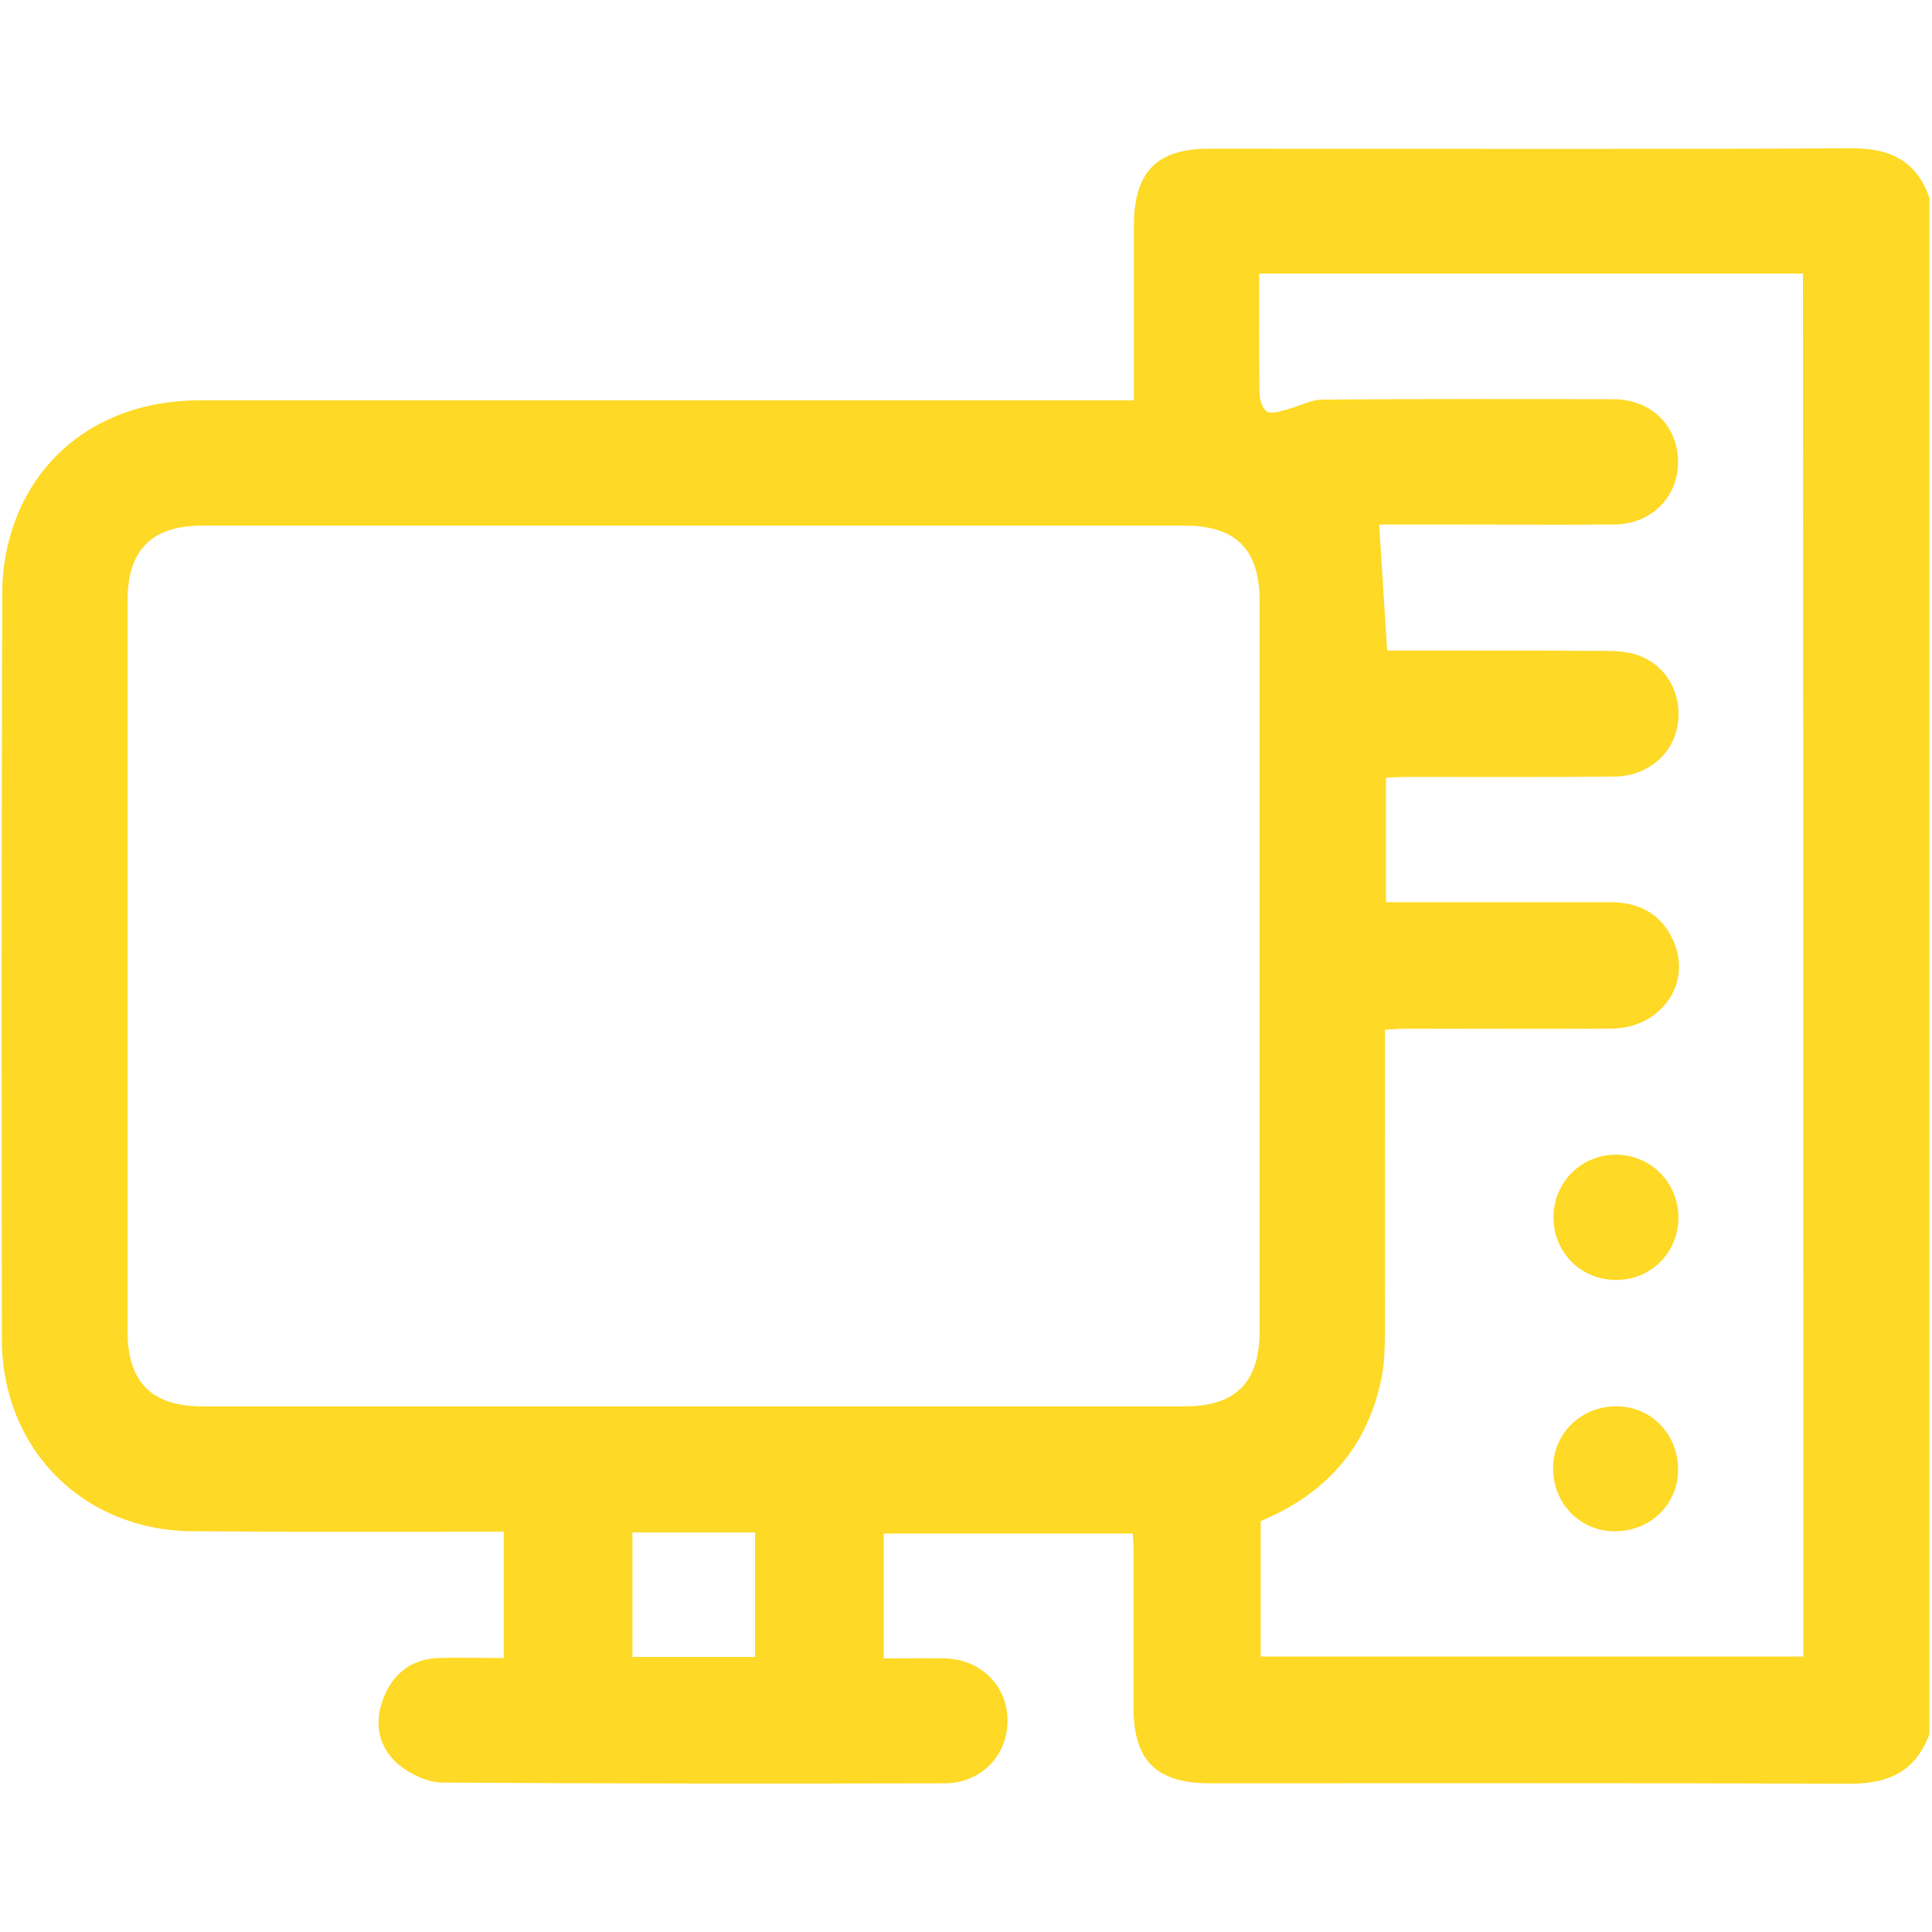<?xml version="1.0" encoding="UTF-8"?>
<svg xmlns="http://www.w3.org/2000/svg" xmlns:xlink="http://www.w3.org/1999/xlink" version="1.1" id="Capa_1" x="0px" y="0px" viewBox="0 0 512 512" style="enable-background:new 0 0 512 512;" xml:space="preserve">
<style type="text/css">
	.st0{fill:#FED925;}
</style>
<g>
	<path class="st0" d="M490.6,39.3c-56.7,0.3-113.4,0.1-170.1,0.1c-13.9,0-19.9,6.1-20,20.1c0,13.5,0,26.9,0,40.4c0,1.8,0,3.6,0,6.2   c-2.5,0-4.6,0-6.7,0c-80.3,0-160.7,0-241,0c-23.9,0-42.8,12.9-49.6,34.3c-1.7,5.3-2.6,11.1-2.6,16.6c-0.2,66-0.2,132.1-0.1,198.1   C0.6,384,22,405.6,51,405.8c25.6,0.2,51.2,0.1,76.8,0.1c1.8,0,3.6,0,5.7,0c0,11.2,0,21.9,0,33.5c-5.8,0-11.5-0.2-17.3,0   c-7,0.2-11.9,4-14.5,10.4c-2.7,6.7-1.5,13.2,3.9,17.8c3.1,2.6,7.6,4.7,11.5,4.8c44.4,0.3,88.8,0.3,133.2,0.2   c9.7,0,16.8-7.4,16.7-16.8c-0.1-9.1-7.1-16.1-16.6-16.3c-5.3-0.1-10.6,0-16.2,0c0-11.2,0-21.9,0-33.1c21.8,0,43.6,0,66,0   c0.1,1.7,0.2,3.5,0.2,5.2c0,13.6,0,27.3,0,40.9c0,14.2,6.1,20.1,20.4,20.1c56.5,0,113.1-0.1,169.6,0.1c10.3,0,17.3-3.4,20.9-13.1   c0-135.7,0-271.5,0-407.2C507.9,42.6,500.8,39.2,490.6,39.3z M200.1,439.1c-11,0-21.5,0-32.5,0c0-11,0-21.8,0-33   c10.8,0,21.5,0,32.5,0C200.1,417.1,200.1,427.8,200.1,439.1z M333.8,352.8c0,13.5-6.3,19.9-19.8,19.9c-43.4,0-86.8,0-130.2,0   c-43.4,0-86.8,0-130.2,0c-13.4,0-19.8-6.4-19.8-19.9c0-64.5,0-129.1,0-193.6c0-13.5,6.4-19.9,19.8-19.9c86.8,0,173.6,0,260.4,0   c13.5,0,19.8,6.3,19.8,19.9C333.8,223.7,333.8,288.3,333.8,352.8z M477.9,439c-47.9,0-95.7,0-143.8,0c0-12,0-23.9,0-35.9   c17.3-7.2,28.5-19.7,32.1-38.4c0.7-3.7,0.8-7.6,0.8-11.4c0.1-24.8,0-49.6,0-74.4c0-1.8,0-3.6,0-6c2.1-0.1,3.8-0.3,5.6-0.3   c18.1,0,36.3,0.1,54.4,0c13.3-0.1,21.7-12.2,16.3-23.6c-3.2-6.9-9-9.9-16.5-9.9c-18,0-35.9,0-53.9,0c-1.8,0-3.6,0-5.6,0   c0-11.2,0-21.8,0-33c1.7-0.1,3.5-0.2,5.2-0.2c18.5,0,36.9,0.1,55.4-0.1c8.6-0.1,15.4-5.8,16.7-13.7c1.3-8-2.8-15.7-10.4-18.4   c-2.7-1-5.9-1.2-8.8-1.2c-17.5-0.1-34.9-0.1-52.4-0.1c-1.8,0-3.6,0-5.4,0c-0.7-11.4-1.4-22.2-2.1-33.4c4.6,0,9.8,0,14.9,0   c15.8,0,31.6,0.1,47.4,0c9.8-0.1,16.9-7.2,16.9-16.6c0-9.4-7-16.5-16.9-16.6c-25.8-0.1-51.6-0.1-77.3,0.1c-3.1,0-6.3,1.8-9.4,2.6   c-1.7,0.4-4,1.3-5.3,0.6c-1.2-0.7-2-3.1-2-4.8c-0.2-10.5-0.1-20.9-0.1-31.8c48.4,0,96.1,0,144.1,0C477.9,195,477.9,316.8,477.9,439   z"></path>
	<path class="st0" d="M428.9,372.7c-9.3-0.3-16.9,6.6-17.3,15.6c-0.4,9.5,6.5,17.2,15.8,17.5c9.3,0.3,16.9-6.5,17.3-15.6   C445.1,380.8,438.2,373,428.9,372.7z"></path>
	<path class="st0" d="M428.4,306c-9.3-0.1-16.8,7.4-16.7,16.7c0,9.2,7.2,16.4,16.4,16.5c9.4,0.1,16.8-7.3,16.7-16.7   C444.7,313.4,437.5,306.1,428.4,306z"></path>
</g>
</svg>
